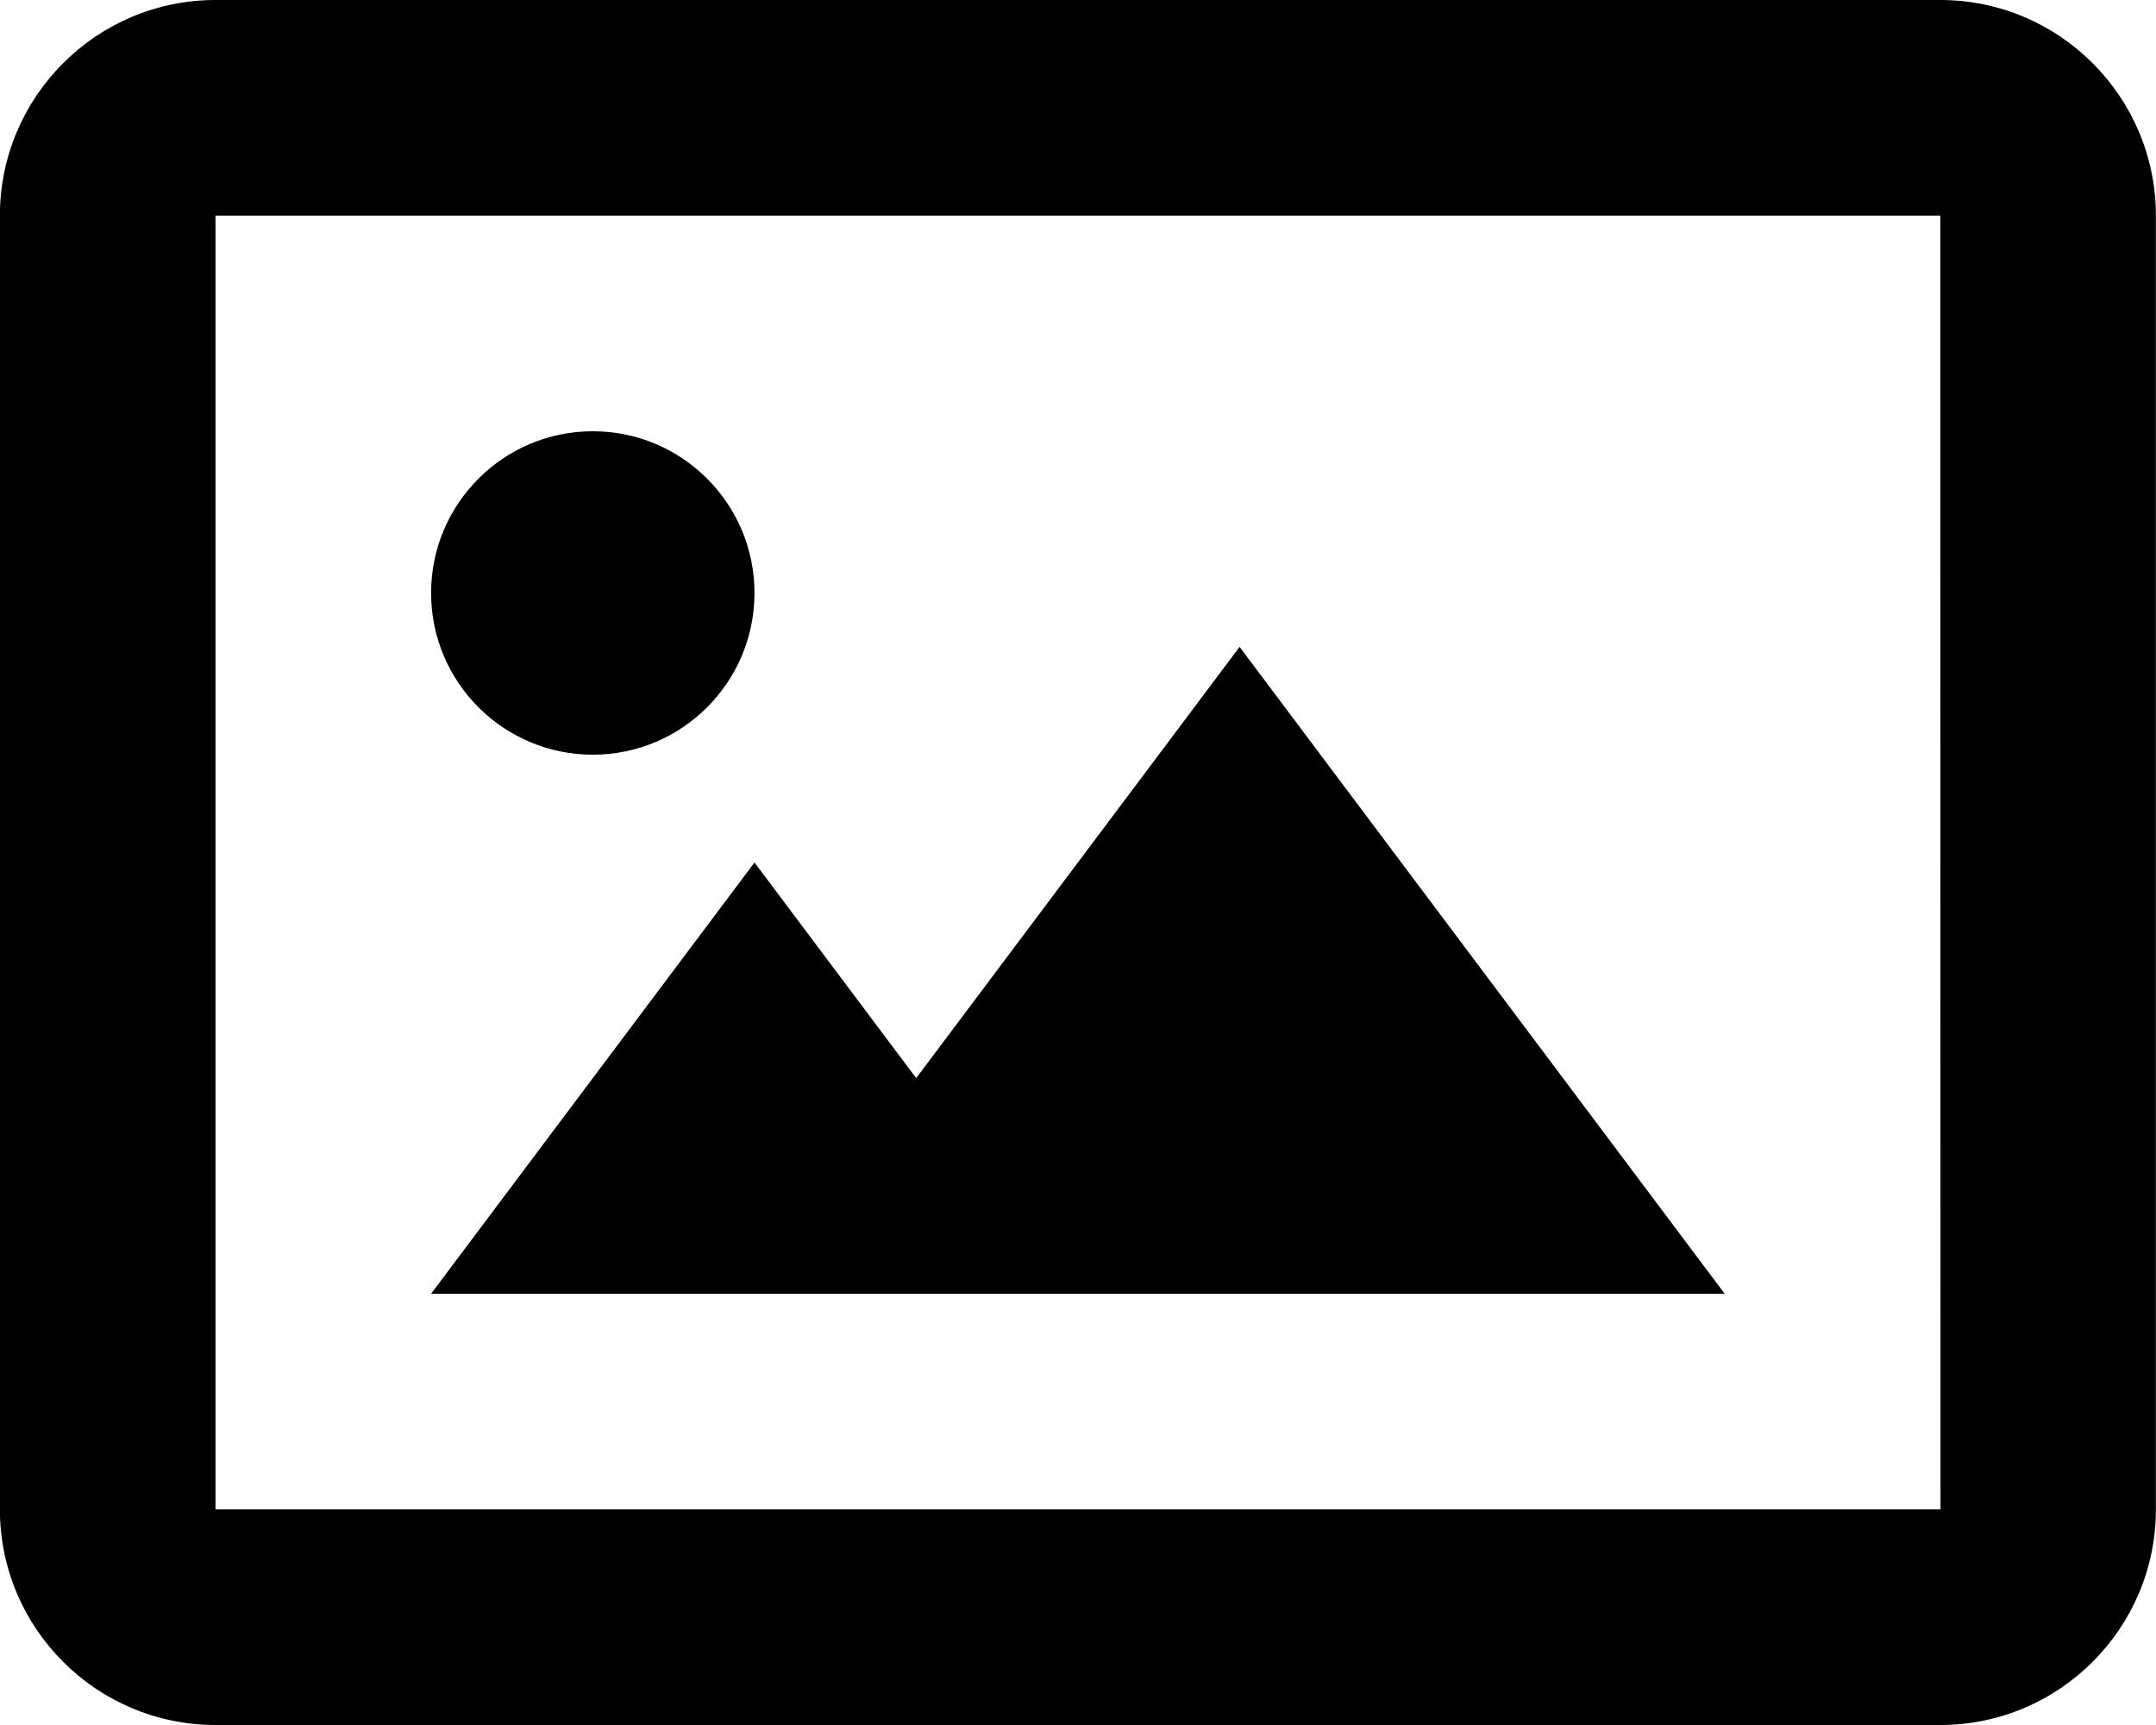<svg width="20" height="16" viewBox="0 0 20 16" fill="none" xmlns="http://www.w3.org/2000/svg">
<path d="M5.499 7C6.327 7 6.999 6.328 6.999 5.5C6.999 4.672 6.327 4 5.499 4C4.671 4 3.999 4.672 3.999 5.5C3.999 6.328 4.671 7 5.499 7Z" fill="black"/>
<path d="M8.499 10L6.999 8L3.999 12H15.999L11.499 6L8.499 10Z" fill="black"/>
<path d="M17.999 0H1.999C0.896 0 -0.001 0.897 -0.001 2V14C-0.001 15.103 0.896 16 1.999 16H17.999C19.102 16 19.999 15.103 19.999 14V2C19.999 0.897 19.102 0 17.999 0ZM1.999 14V2H17.999L18.001 14H1.999Z" fill="black"/>
</svg>
